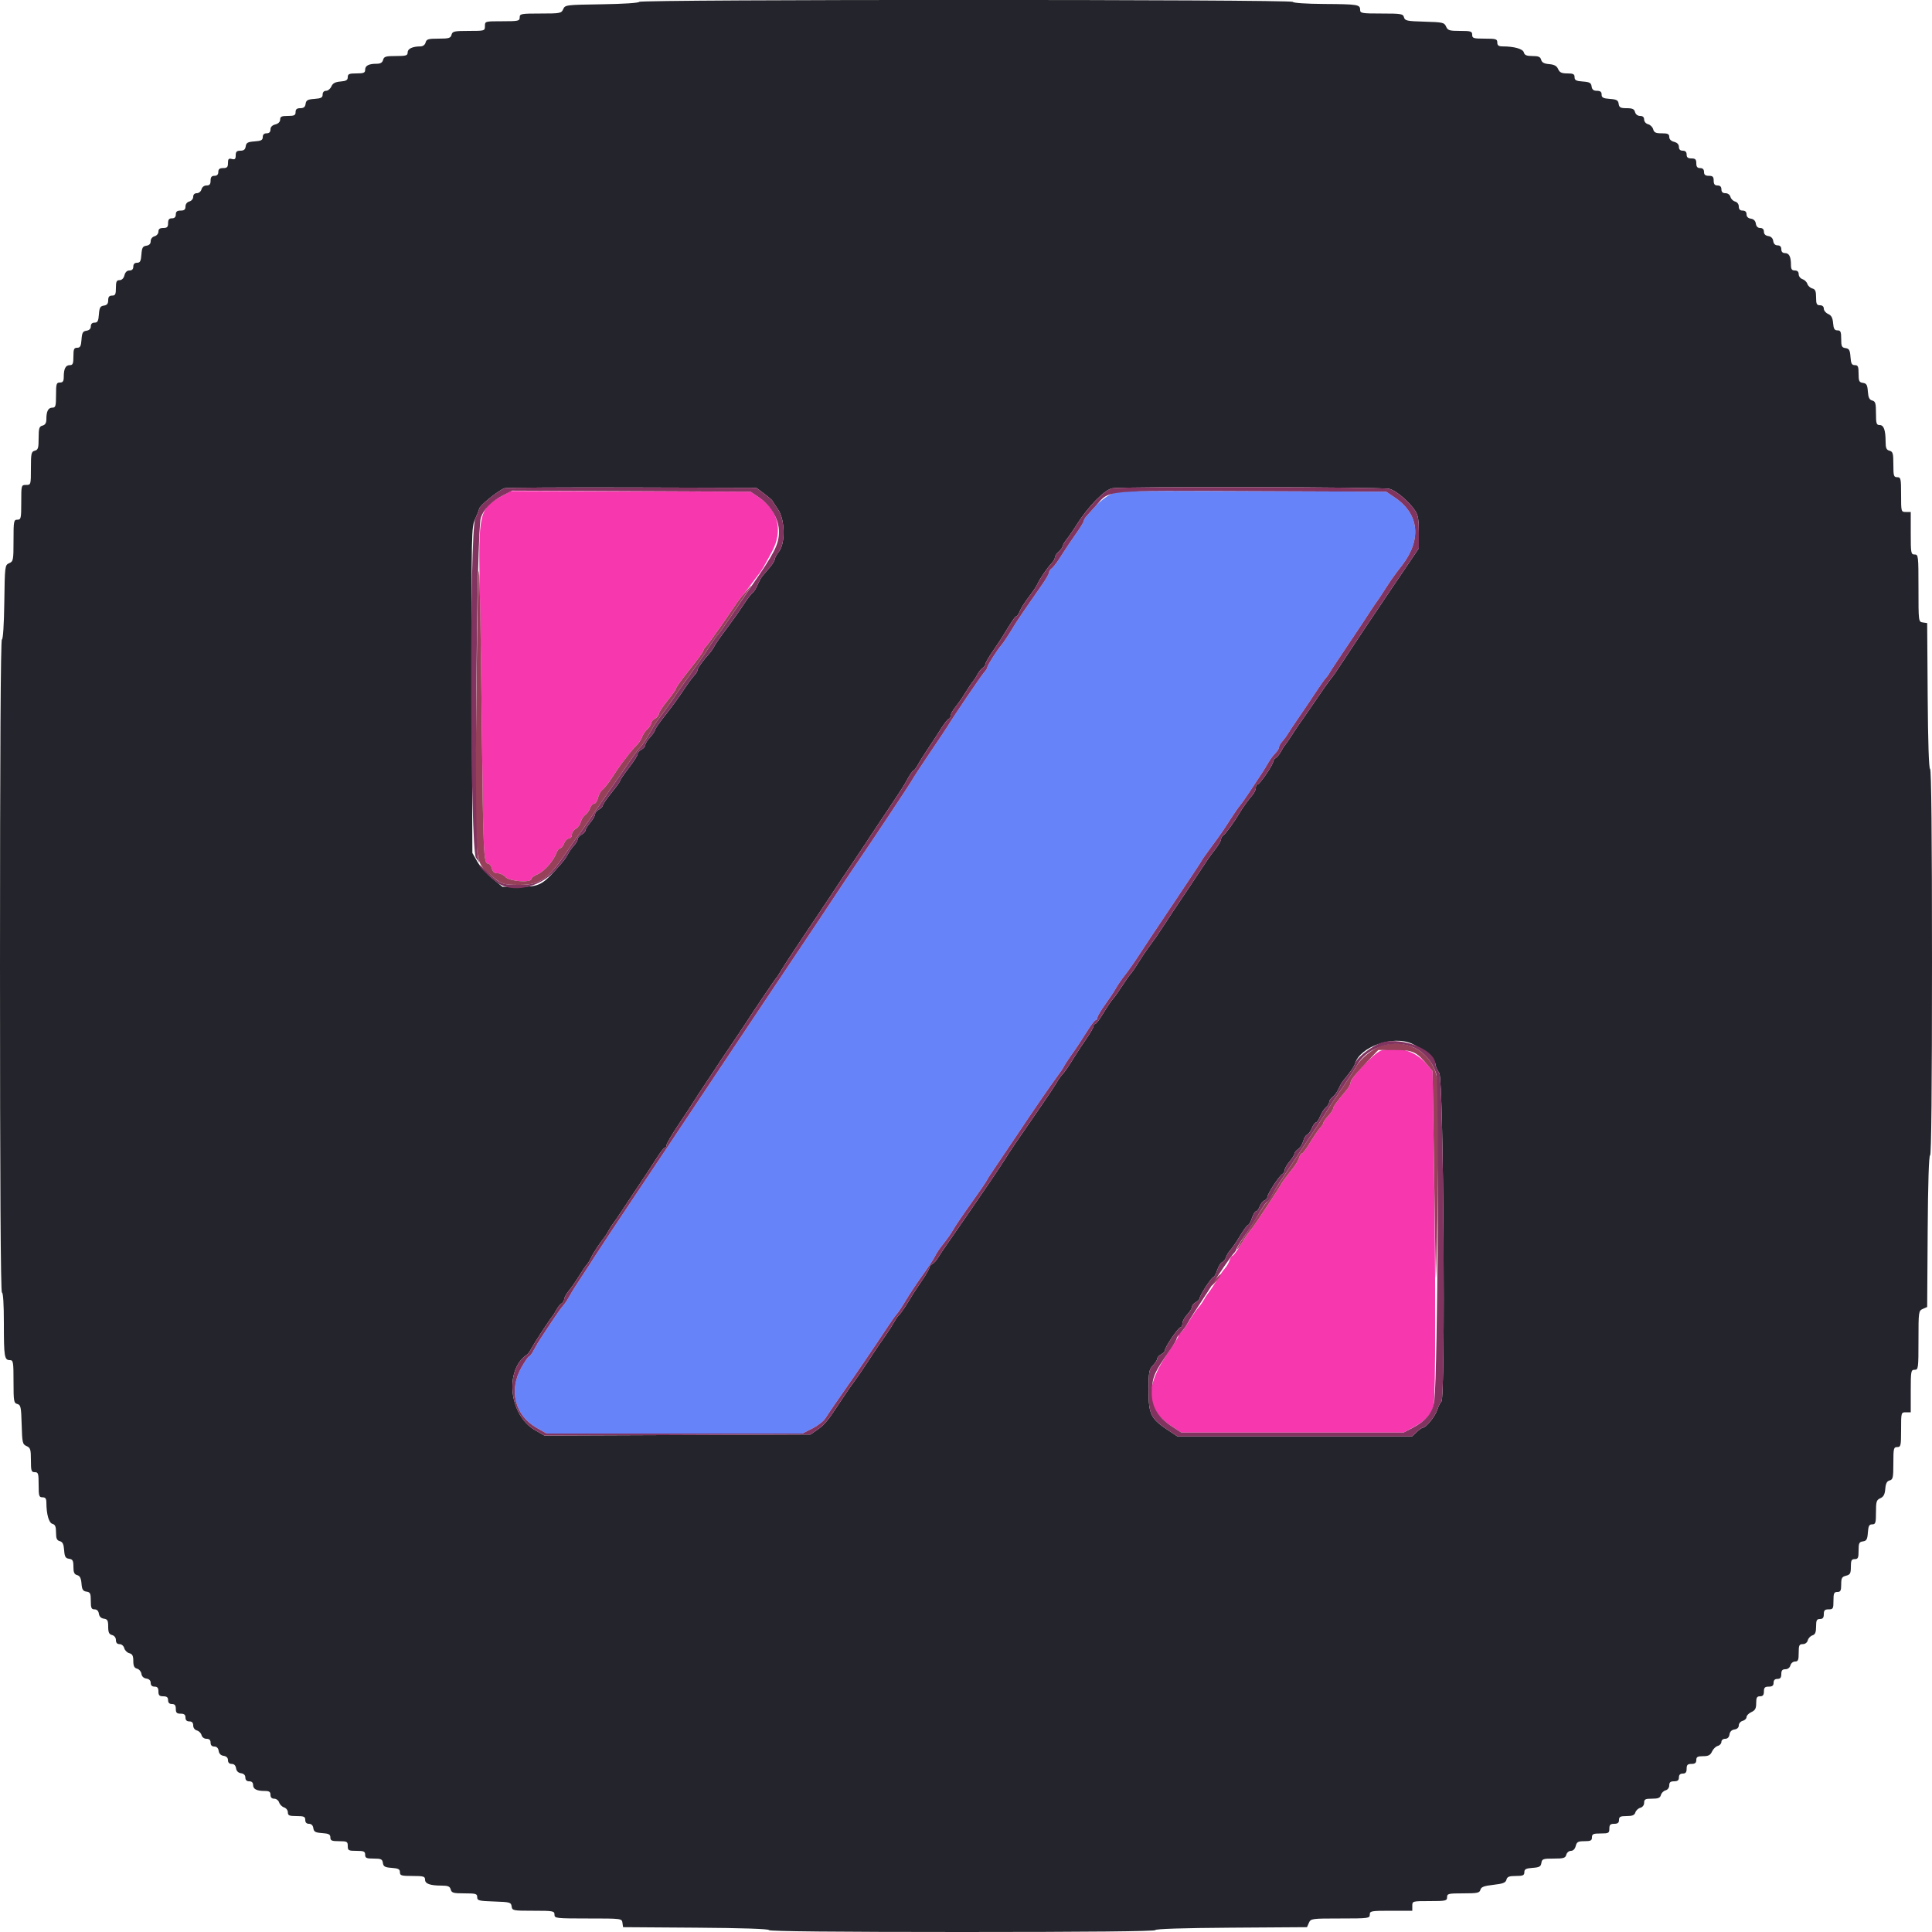 <svg id="svg" version="1.1" xmlns="http://www.w3.org/2000/svg" xmlns:xlink="http://www.w3.org/1999/xlink" width="400" height="400" viewBox="0, 0, 400,400"><g id="svgg"><path id="path0" d="M229.800 102.419 C 228.920 102.876,227.606 103.914,226.880 104.725 C 226.153 105.536,225.298 106.485,224.980 106.834 C 224.661 107.182,224.397 107.632,224.394 107.834 C 224.391 108.035,223.755 109.100,222.983 110.200 C 221.583 112.193,221.200 112.764,219.237 115.800 C 218.668 116.680,217.977 117.544,217.701 117.720 C 217.426 117.896,217.197 118.256,217.194 118.520 C 217.191 118.784,216.557 119.900,215.785 121.000 C 213.507 124.249,210.629 128.456,210.210 129.152 C 208.874 131.369,207.756 133.079,207.301 133.600 C 206.428 134.600,204.415 137.775,204.407 138.166 C 204.403 138.368,204.124 138.818,203.786 139.166 C 203.258 139.712,197.352 148.422,196.200 150.354 C 195.980 150.723,194.360 153.150,192.600 155.747 C 190.840 158.344,189.158 160.918,188.862 161.467 C 188.426 162.277,180.101 174.801,176.910 179.448 C 176.177 180.514,174.110 183.621,169.089 191.200 C 167.996 192.850,166.188 195.550,165.071 197.200 C 163.954 198.850,161.970 201.820,160.661 203.800 C 159.352 205.780,157.909 207.940,157.454 208.600 C 156.998 209.260,152.617 215.830,147.717 223.200 C 142.818 230.570,138.440 237.140,137.990 237.800 C 137.540 238.460,135.736 241.160,133.982 243.800 C 132.228 246.440,130.546 248.960,130.243 249.400 C 129.330 250.725,123.430 259.652,123.005 260.350 C 122.658 260.920,121.817 262.216,119.112 266.349 C 118.734 266.927,118.125 267.940,117.760 268.600 C 117.395 269.260,116.841 270.070,116.529 270.400 C 116.217 270.730,115.205 272.151,114.281 273.558 C 113.356 274.965,112.287 276.585,111.905 277.158 C 111.522 277.731,110.904 278.785,110.531 279.500 C 110.157 280.215,109.722 280.800,109.564 280.800 C 109.406 280.800,108.687 281.835,107.968 283.100 C 105.283 287.818,106.593 293.059,111.094 295.612 L 113.188 296.800 139.654 296.800 L 166.120 296.800 168.176 295.759 C 169.307 295.186,170.521 294.241,170.874 293.659 C 171.226 293.076,172.716 290.890,174.184 288.800 C 176.983 284.816,181.171 278.663,183.682 274.851 C 184.496 273.613,185.411 272.330,185.715 272.000 C 186.018 271.670,186.847 270.410,187.557 269.200 C 188.267 267.990,189.823 265.650,191.015 264.000 C 192.207 262.350,193.369 260.578,193.596 260.062 C 193.823 259.545,194.615 258.375,195.355 257.462 C 196.095 256.548,196.993 255.260,197.350 254.600 C 197.708 253.940,199.353 251.510,201.007 249.200 C 202.661 246.890,204.146 244.724,204.307 244.386 C 204.468 244.048,205.277 242.788,206.105 241.586 C 206.933 240.384,208.811 237.600,210.278 235.400 C 214.109 229.655,217.411 224.845,218.790 223.000 C 219.448 222.120,220.115 221.130,220.273 220.800 C 220.430 220.470,221.069 219.480,221.693 218.600 C 223.094 216.622,223.541 215.948,225.211 213.300 C 225.939 212.145,226.684 211.200,226.867 211.200 C 227.050 211.200,227.200 210.975,227.201 210.700 C 227.201 210.425,227.916 209.210,228.789 208.000 C 229.663 206.790,230.677 205.260,231.043 204.600 C 231.410 203.940,232.270 202.690,232.955 201.822 C 233.640 200.954,234.920 199.126,235.800 197.761 C 236.680 196.396,239.920 191.530,243.000 186.948 C 246.080 182.366,248.667 178.457,248.749 178.261 C 248.831 178.065,249.731 176.778,250.749 175.400 C 252.824 172.591,253.076 172.226,254.903 169.382 C 255.616 168.272,256.432 167.102,256.715 166.782 C 256.998 166.462,257.988 165.049,258.915 163.642 C 259.842 162.235,260.910 160.615,261.288 160.042 C 261.666 159.469,262.261 158.495,262.609 157.879 C 262.957 157.262,263.593 156.407,264.021 155.979 C 264.450 155.550,264.800 154.989,264.800 154.731 C 264.800 154.474,265.099 153.933,265.464 153.529 C 265.830 153.125,266.325 152.458,266.564 152.046 C 266.804 151.634,267.900 149.991,269.000 148.394 C 270.100 146.797,271.660 144.480,272.467 143.245 C 273.274 142.010,274.174 140.741,274.467 140.424 C 274.760 140.107,275.090 139.657,275.200 139.424 C 275.310 139.191,276.840 136.864,278.600 134.254 C 280.360 131.644,281.983 129.214,282.206 128.854 C 282.853 127.812,284.970 124.638,285.311 124.200 C 285.481 123.980,286.192 122.900,286.889 121.800 C 287.587 120.700,288.575 119.260,289.085 118.600 C 289.595 117.940,290.149 117.220,290.317 117.000 C 294.388 111.666,293.813 106.400,288.791 103.009 L 287.000 101.800 259.200 101.694 C 231.730 101.590,231.381 101.598,229.800 102.419 " stroke="none" fill="#6683fa" fill-rule="evenodd"></path><path id="path1" d="M104.003 102.643 C 99.177 105.310,99.017 106.002,99.348 122.800 C 99.485 129.730,99.693 144.220,99.810 155.000 C 100.044 176.490,100.161 178.800,101.021 178.800 C 101.331 178.800,101.698 179.250,101.836 179.800 C 102.016 180.519,102.356 180.800,103.047 180.800 C 103.576 180.800,104.316 181.160,104.693 181.600 C 105.449 182.483,110.000 182.808,110.000 181.980 C 110.000 181.748,110.585 181.310,111.300 181.005 C 112.679 180.416,114.551 178.307,115.193 176.617 C 115.406 176.058,115.769 175.600,116.000 175.600 C 116.231 175.600,116.591 175.150,116.800 174.600 C 117.009 174.050,117.455 173.600,117.790 173.600 C 118.130 173.600,118.400 173.252,118.400 172.814 C 118.400 172.382,118.758 171.837,119.195 171.603 C 119.633 171.368,120.103 170.728,120.241 170.179 C 120.379 169.630,120.805 168.961,121.188 168.691 C 121.572 168.421,122.013 167.795,122.170 167.300 C 122.326 166.805,122.697 166.400,122.995 166.400 C 123.293 166.400,123.655 165.860,123.800 165.200 C 123.945 164.541,124.370 163.776,124.744 163.500 C 125.118 163.225,126.003 162.100,126.710 161.000 C 127.416 159.900,128.311 158.599,128.697 158.109 C 129.084 157.620,129.760 156.739,130.200 156.153 C 130.640 155.567,131.380 154.708,131.844 154.244 C 132.309 153.780,132.808 153.019,132.955 152.553 C 133.101 152.087,133.576 151.384,134.010 150.991 C 134.445 150.598,134.800 150.040,134.800 149.752 C 134.800 149.464,135.160 149.035,135.600 148.800 C 136.040 148.565,136.400 148.125,136.400 147.823 C 136.400 147.521,137.210 146.279,138.200 145.064 C 139.190 143.848,140.000 142.684,140.000 142.477 C 140.000 142.270,141.260 140.525,142.800 138.600 C 144.340 136.675,145.600 134.955,145.600 134.779 C 145.600 134.602,145.827 134.219,146.105 133.929 C 146.383 133.638,146.968 132.880,147.405 132.244 C 147.842 131.608,148.560 130.594,149.000 129.990 C 149.440 129.387,150.510 127.837,151.377 126.547 C 152.244 125.256,153.193 123.930,153.486 123.600 C 153.779 123.270,154.548 122.280,155.195 121.400 C 155.843 120.520,156.657 119.440,157.005 119.000 C 157.731 118.080,158.107 117.440,159.900 114.068 C 162.136 109.863,161.106 105.653,157.198 103.014 L 155.400 101.800 130.600 101.725 L 105.800 101.650 104.003 102.643 M286.046 217.466 C 284.741 217.745,279.600 223.139,279.600 224.229 C 279.600 224.506,279.246 225.152,278.814 225.666 C 276.742 228.129,276.000 229.150,276.000 229.537 C 276.000 229.769,275.550 230.444,275.000 231.038 C 274.450 231.631,274.000 232.271,274.000 232.458 C 274.000 232.646,273.685 233.137,273.300 233.549 C 272.915 233.962,271.992 235.312,271.249 236.549 C 270.506 237.787,269.753 238.800,269.576 238.800 C 269.399 238.800,269.127 239.205,268.972 239.700 C 268.817 240.195,268.267 241.140,267.749 241.800 C 265.775 244.315,265.550 244.623,265.082 245.458 C 264.817 245.930,263.898 247.370,263.039 248.658 C 262.181 249.946,261.011 251.714,260.439 252.587 C 259.868 253.459,259.130 254.471,258.800 254.836 C 258.470 255.200,257.592 256.512,256.849 257.749 C 256.106 258.987,255.353 260.000,255.176 260.000 C 254.999 260.000,254.730 260.405,254.580 260.900 C 254.429 261.395,254.028 262.116,253.688 262.503 C 253.349 262.889,252.875 263.534,252.636 263.935 C 251.766 265.392,250.439 267.410,250.078 267.825 C 249.875 268.059,249.490 268.658,249.224 269.155 C 248.957 269.653,248.438 270.384,248.070 270.780 C 247.701 271.175,246.792 272.512,246.049 273.749 C 245.306 274.987,244.541 276.000,244.349 276.000 C 244.157 276.000,244.000 276.225,243.999 276.500 C 243.999 276.775,243.289 277.990,242.422 279.200 C 236.884 286.928,236.978 291.680,242.741 295.400 L 244.600 296.600 267.600 296.600 L 290.600 296.600 292.600 295.519 C 295.154 294.139,296.395 292.785,296.833 290.900 C 297.231 289.184,297.245 264.267,296.861 238.984 L 296.600 221.768 295.611 220.573 C 293.185 217.644,290.022 216.617,286.046 217.466 " stroke="none" fill="#f737ae" fill-rule="evenodd"></path><path id="path2" d="M132.333 0.387 C 132.256 0.612,129.025 0.821,124.600 0.887 C 117.153 0.998,116.992 1.018,116.605 1.900 C 116.231 2.753,115.986 2.800,111.905 2.800 C 107.867 2.800,107.600 2.850,107.600 3.600 C 107.600 4.341,107.333 4.400,104.000 4.400 C 100.427 4.400,100.400 4.407,100.400 5.400 C 100.400 6.387,100.357 6.400,97.047 6.400 C 94.030 6.400,93.672 6.480,93.484 7.200 C 93.303 7.891,92.938 8.000,90.800 8.000 C 88.662 8.000,88.297 8.109,88.116 8.800 C 87.990 9.282,87.567 9.602,87.053 9.605 C 85.406 9.616,84.400 10.087,84.400 10.847 C 84.400 11.502,84.083 11.600,81.963 11.600 C 79.862 11.600,79.496 11.710,79.316 12.400 C 79.169 12.960,78.770 13.200,77.986 13.200 C 76.344 13.200,75.600 13.588,75.600 14.443 C 75.600 15.074,75.299 15.200,73.800 15.200 C 72.285 15.200,72.000 15.323,72.000 15.976 C 72.000 16.584,71.675 16.779,70.500 16.876 C 69.397 16.967,68.895 17.238,68.605 17.900 C 68.388 18.395,67.893 18.800,67.505 18.800 C 67.074 18.800,66.800 19.102,66.800 19.577 C 66.800 20.205,66.474 20.378,65.100 20.477 C 63.687 20.579,63.378 20.752,63.272 21.500 C 63.180 22.151,62.876 22.400,62.172 22.400 C 61.467 22.400,61.200 22.619,61.200 23.200 C 61.200 23.867,60.933 24.000,59.600 24.000 C 58.297 24.000,58.000 24.141,58.000 24.757 C 58.000 25.230,57.626 25.607,57.000 25.764 C 56.354 25.926,56.000 26.296,56.000 26.808 C 56.000 27.333,55.731 27.600,55.200 27.600 C 54.675 27.600,54.400 27.867,54.400 28.377 C 54.400 29.005,54.074 29.178,52.700 29.277 C 51.287 29.379,50.978 29.552,50.872 30.300 C 50.780 30.951,50.476 31.200,49.772 31.200 C 49.012 31.200,48.800 31.410,48.800 32.163 C 48.800 32.928,48.636 33.082,48.000 32.916 C 47.351 32.746,47.200 32.904,47.200 33.753 C 47.200 34.603,47.012 34.800,46.200 34.800 C 45.467 34.800,45.200 35.013,45.200 35.600 C 45.200 36.133,44.933 36.400,44.400 36.400 C 43.813 36.400,43.600 36.667,43.600 37.400 C 43.600 38.148,43.389 38.400,42.763 38.400 C 42.262 38.400,41.841 38.721,41.716 39.200 C 41.600 39.643,41.170 40.000,40.753 40.000 C 40.282 40.000,40.000 40.282,40.000 40.753 C 40.000 41.170,39.643 41.600,39.200 41.716 C 38.721 41.841,38.400 42.262,38.400 42.763 C 38.400 43.389,38.148 43.600,37.400 43.600 C 36.667 43.600,36.400 43.813,36.400 44.400 C 36.400 44.933,36.133 45.200,35.600 45.200 C 35.013 45.200,34.800 45.467,34.800 46.200 C 34.800 47.000,34.600 47.200,33.800 47.200 C 33.087 47.200,32.800 47.416,32.800 47.953 C 32.800 48.370,32.443 48.800,32.000 48.916 C 31.532 49.038,31.200 49.462,31.200 49.935 C 31.200 50.470,30.895 50.788,30.300 50.872 C 29.552 50.978,29.379 51.287,29.277 52.700 C 29.178 54.074,29.005 54.400,28.377 54.400 C 27.867 54.400,27.600 54.675,27.600 55.200 C 27.600 55.731,27.333 56.000,26.808 56.000 C 26.296 56.000,25.926 56.354,25.764 57.000 C 25.607 57.626,25.230 58.000,24.757 58.000 C 24.141 58.000,24.000 58.297,24.000 59.600 C 24.000 60.933,23.867 61.200,23.200 61.200 C 22.619 61.200,22.400 61.467,22.400 62.172 C 22.400 62.876,22.151 63.180,21.500 63.272 C 20.752 63.378,20.579 63.687,20.477 65.100 C 20.378 66.474,20.205 66.800,19.577 66.800 C 19.076 66.800,18.800 67.074,18.800 67.572 C 18.800 68.068,18.478 68.390,17.900 68.472 C 17.152 68.578,16.979 68.887,16.877 70.300 C 16.778 71.674,16.605 72.000,15.977 72.000 C 15.323 72.000,15.200 72.284,15.200 73.800 C 15.200 75.299,15.074 75.600,14.443 75.600 C 13.581 75.600,13.200 76.345,13.200 78.033 C 13.200 78.933,13.017 79.200,12.400 79.200 C 11.682 79.200,11.600 79.467,11.600 81.800 C 11.600 84.084,11.508 84.400,10.843 84.400 C 9.988 84.400,9.600 85.144,9.600 86.786 C 9.600 87.570,9.360 87.969,8.800 88.116 C 8.113 88.296,8.000 88.662,8.000 90.716 C 8.000 92.770,7.887 93.136,7.200 93.316 C 6.478 93.505,6.400 93.862,6.400 96.963 C 6.400 100.362,6.389 100.400,5.400 100.400 C 4.407 100.400,4.400 100.427,4.400 104.000 C 4.400 107.333,4.341 107.600,3.600 107.600 C 2.850 107.600,2.800 107.867,2.800 111.905 C 2.800 115.986,2.753 116.231,1.900 116.605 C 1.017 116.992,0.998 117.147,0.891 124.700 C 0.825 129.379,0.629 132.400,0.391 132.400 C 0.138 132.400,0.000 156.195,0.000 200.000 C 0.000 244.800,0.135 267.600,0.400 267.600 C 0.650 267.600,0.800 269.989,0.800 273.967 C 0.800 280.910,0.912 281.600,2.043 281.600 C 2.740 281.600,2.800 281.950,2.800 286.037 C 2.800 290.113,2.864 290.492,3.586 290.681 C 4.293 290.865,4.384 291.297,4.486 294.943 C 4.592 298.713,4.664 299.028,5.500 299.395 C 6.295 299.744,6.400 300.081,6.400 302.295 C 6.400 304.533,6.485 304.800,7.200 304.800 C 7.918 304.800,8.000 305.067,8.000 307.400 C 8.000 309.733,8.082 310.000,8.800 310.000 C 9.405 310.000,9.601 310.268,9.604 311.100 C 9.614 313.531,10.121 315.307,10.861 315.500 C 11.423 315.647,11.600 316.073,11.600 317.284 C 11.600 318.524,11.772 318.920,12.379 319.079 C 12.965 319.232,13.188 319.693,13.279 320.941 C 13.379 322.312,13.556 322.622,14.300 322.728 C 15.054 322.835,15.200 323.104,15.200 324.381 C 15.200 325.553,15.379 325.954,15.973 326.109 C 16.537 326.256,16.781 326.729,16.873 327.856 C 16.976 329.106,17.172 329.424,17.900 329.528 C 18.679 329.638,18.800 329.895,18.800 331.428 C 18.800 332.912,18.925 333.200,19.572 333.200 C 20.068 333.200,20.390 333.522,20.472 334.100 C 20.554 334.678,20.922 335.046,21.500 335.128 C 22.254 335.235,22.400 335.504,22.400 336.781 C 22.400 337.970,22.576 338.353,23.200 338.516 C 23.679 338.641,24.000 339.062,24.000 339.563 C 24.000 340.116,24.255 340.400,24.753 340.400 C 25.179 340.400,25.601 340.761,25.724 341.230 C 25.843 341.686,26.314 342.157,26.770 342.276 C 27.409 342.443,27.600 342.813,27.600 343.884 C 27.600 344.925,27.796 345.326,28.378 345.478 C 28.805 345.590,29.210 346.068,29.278 346.541 C 29.354 347.079,29.737 347.448,30.300 347.528 C 30.878 347.610,31.200 347.932,31.200 348.428 C 31.200 348.933,31.476 349.200,32.000 349.200 C 32.587 349.200,32.800 349.467,32.800 350.200 C 32.800 351.000,33.000 351.200,33.800 351.200 C 34.533 351.200,34.800 351.413,34.800 352.000 C 34.800 352.533,35.067 352.800,35.600 352.800 C 36.187 352.800,36.400 353.067,36.400 353.800 C 36.400 354.600,36.600 354.800,37.400 354.800 C 38.133 354.800,38.400 355.013,38.400 355.600 C 38.400 356.133,38.667 356.400,39.200 356.400 C 39.745 356.400,40.000 356.667,40.000 357.237 C 40.000 357.725,40.319 358.158,40.763 358.274 C 41.183 358.384,41.616 358.817,41.726 359.237 C 41.842 359.681,42.275 360.000,42.763 360.000 C 43.333 360.000,43.600 360.255,43.600 360.800 C 43.600 361.324,43.867 361.600,44.372 361.600 C 44.868 361.600,45.190 361.922,45.272 362.500 C 45.354 363.078,45.722 363.446,46.300 363.528 C 46.878 363.610,47.200 363.932,47.200 364.428 C 47.200 364.924,47.476 365.200,47.972 365.200 C 48.468 365.200,48.790 365.522,48.872 366.100 C 48.954 366.678,49.322 367.046,49.900 367.128 C 50.478 367.210,50.800 367.532,50.800 368.028 C 50.800 368.533,51.076 368.800,51.600 368.800 C 52.118 368.800,52.400 369.067,52.400 369.557 C 52.400 370.419,53.145 370.800,54.833 370.800 C 55.733 370.800,56.000 370.983,56.000 371.600 C 56.000 372.124,56.267 372.400,56.773 372.400 C 57.198 372.400,57.657 372.751,57.794 373.180 C 57.930 373.608,58.392 374.070,58.820 374.206 C 59.249 374.343,59.600 374.802,59.600 375.227 C 59.600 375.876,59.888 376.000,61.400 376.000 C 62.933 376.000,63.200 376.119,63.200 376.800 C 63.200 377.324,63.467 377.600,63.972 377.600 C 64.468 377.600,64.790 377.922,64.872 378.500 C 64.978 379.248,65.287 379.421,66.700 379.523 C 68.074 379.622,68.400 379.795,68.400 380.423 C 68.400 381.077,68.684 381.200,70.200 381.200 C 71.853 381.200,72.000 381.281,72.000 382.200 C 72.000 383.119,72.147 383.200,73.800 383.200 C 75.333 383.200,75.600 383.319,75.600 384.000 C 75.600 384.680,75.867 384.800,77.372 384.800 C 78.905 384.800,79.162 384.921,79.272 385.700 C 79.378 386.448,79.687 386.621,81.100 386.723 C 82.474 386.822,82.800 386.995,82.800 387.623 C 82.800 388.313,83.092 388.400,85.400 388.400 C 87.680 388.400,88.000 388.493,88.000 389.153 C 88.000 390.017,89.029 390.387,91.453 390.395 C 92.768 390.399,93.150 390.564,93.316 391.200 C 93.498 391.898,93.862 392.000,96.163 392.000 C 98.516 392.000,98.800 392.085,98.800 392.784 C 98.800 393.495,99.129 393.580,102.300 393.684 C 105.584 393.793,105.808 393.855,105.928 394.700 C 106.051 395.571,106.198 395.600,110.428 395.600 C 114.533 395.600,114.800 395.649,114.800 396.400 C 114.800 397.169,115.067 397.200,121.772 397.200 C 128.698 397.200,128.745 397.206,128.872 398.100 L 129.000 399.000 144.100 399.105 C 153.707 399.171,159.200 399.353,159.200 399.605 C 159.200 399.862,173.125 400.000,199.200 400.000 C 225.287 400.000,239.200 399.862,239.200 399.605 C 239.200 399.353,244.893 399.171,254.900 399.105 L 270.600 399.000 270.995 398.100 C 271.380 397.223,271.547 397.200,277.495 397.200 C 283.333 397.200,283.600 397.165,283.600 396.400 C 283.600 395.648,283.867 395.600,288.000 395.600 L 292.400 395.600 292.400 394.600 C 292.400 393.607,292.427 393.600,296.000 393.600 C 299.333 393.600,299.600 393.541,299.600 392.800 C 299.600 392.064,299.867 392.000,302.953 392.000 C 305.884 392.000,306.331 391.906,306.501 391.258 C 306.653 390.677,307.238 390.454,309.191 390.233 C 311.188 390.007,311.728 389.795,311.891 389.175 C 312.052 388.557,312.448 388.400,313.847 388.400 C 315.316 388.400,315.600 388.274,315.600 387.623 C 315.600 386.995,315.926 386.822,317.300 386.723 C 318.713 386.621,319.022 386.448,319.128 385.700 C 319.244 384.880,319.471 384.800,321.665 384.800 C 323.738 384.800,324.104 384.688,324.284 384.000 C 324.399 383.560,324.829 383.200,325.239 383.200 C 325.701 383.200,326.080 382.819,326.236 382.200 C 326.450 381.348,326.717 381.200,328.043 381.200 C 329.333 381.200,329.600 381.063,329.600 380.400 C 329.600 379.719,329.867 379.600,331.400 379.600 C 333.053 379.600,333.200 379.519,333.200 378.600 C 333.200 377.800,333.400 377.600,334.200 377.600 C 334.933 377.600,335.200 377.387,335.200 376.800 C 335.200 376.136,335.467 376.000,336.773 376.000 C 337.965 376.000,338.404 375.817,338.586 375.243 C 338.718 374.827,339.181 374.394,339.613 374.281 C 340.080 374.159,340.400 373.734,340.400 373.237 C 340.400 372.524,340.642 372.400,342.037 372.400 C 343.312 372.400,343.719 372.231,343.874 371.637 C 343.984 371.217,344.417 370.784,344.837 370.674 C 345.281 370.558,345.600 370.125,345.600 369.637 C 345.600 369.011,345.852 368.800,346.600 368.800 C 347.333 368.800,347.600 368.587,347.600 368.000 C 347.600 367.467,347.867 367.200,348.400 367.200 C 348.987 367.200,349.200 366.933,349.200 366.200 C 349.200 365.400,349.400 365.200,350.200 365.200 C 350.933 365.200,351.200 364.987,351.200 364.400 C 351.200 363.751,351.467 363.600,352.609 363.600 C 353.710 363.600,354.113 363.389,354.457 362.634 C 354.699 362.103,355.236 361.579,355.649 361.471 C 356.062 361.363,356.400 360.988,356.400 360.637 C 356.400 360.274,356.732 360.000,357.172 360.000 C 357.668 360.000,357.990 359.678,358.072 359.100 C 358.154 358.522,358.522 358.154,359.100 358.072 C 359.656 357.993,360.000 357.667,360.000 357.219 C 360.000 356.820,360.360 356.399,360.800 356.284 C 361.240 356.169,361.600 355.817,361.600 355.502 C 361.600 355.186,362.050 354.723,362.600 354.473 C 363.391 354.112,363.600 353.723,363.600 352.609 C 363.600 351.467,363.751 351.200,364.400 351.200 C 364.987 351.200,365.200 350.933,365.200 350.200 C 365.200 349.400,365.400 349.200,366.200 349.200 C 366.933 349.200,367.200 348.987,367.200 348.400 C 367.200 347.867,367.467 347.600,368.000 347.600 C 368.587 347.600,368.800 347.333,368.800 346.600 C 368.800 345.852,369.011 345.600,369.637 345.600 C 370.138 345.600,370.559 345.279,370.684 344.800 C 370.800 344.357,371.230 344.000,371.647 344.000 C 372.273 344.000,372.400 343.696,372.400 342.200 C 372.400 340.640,372.512 340.400,373.237 340.400 C 373.734 340.400,374.159 340.080,374.281 339.613 C 374.394 339.181,374.827 338.718,375.243 338.586 C 375.817 338.404,376.000 337.965,376.000 336.773 C 376.000 335.467,376.136 335.200,376.800 335.200 C 377.387 335.200,377.600 334.933,377.600 334.200 C 377.600 333.400,377.800 333.200,378.600 333.200 C 379.519 333.200,379.600 333.053,379.600 331.400 C 379.600 329.867,379.719 329.600,380.400 329.600 C 381.063 329.600,381.200 329.333,381.200 328.043 C 381.200 326.717,381.348 326.450,382.200 326.236 C 383.057 326.021,383.200 325.757,383.200 324.392 C 383.200 323.067,383.334 322.800,384.000 322.800 C 384.680 322.800,384.800 322.533,384.800 321.028 C 384.800 319.495,384.921 319.238,385.700 319.128 C 386.448 319.022,386.621 318.713,386.723 317.300 C 386.822 315.926,386.995 315.600,387.623 315.600 C 388.310 315.600,388.400 315.309,388.400 313.095 C 388.400 310.881,388.505 310.544,389.300 310.195 C 389.969 309.901,390.233 309.403,390.327 308.256 C 390.419 307.129,390.663 306.656,391.227 306.509 C 391.914 306.329,392.000 305.932,392.000 302.953 C 392.000 299.867,392.064 299.600,392.800 299.600 C 393.541 299.600,393.600 299.333,393.600 296.000 C 393.600 292.427,393.607 292.400,394.600 292.400 L 395.600 292.400 395.600 288.000 C 395.600 283.867,395.648 283.600,396.400 283.600 C 397.165 283.600,397.200 283.333,397.200 277.495 C 397.200 271.547,397.223 271.380,398.100 270.995 L 399.000 270.600 399.105 254.900 C 399.171 244.893,399.353 239.200,399.605 239.200 C 399.862 239.200,400.000 225.287,400.000 199.200 C 400.000 173.125,399.862 159.200,399.605 159.200 C 399.353 159.200,399.171 153.707,399.105 144.100 L 399.000 129.000 398.100 128.872 C 397.206 128.745,397.200 128.698,397.200 121.772 C 397.200 115.067,397.169 114.800,396.400 114.800 C 395.648 114.800,395.600 114.533,395.600 110.400 L 395.600 106.000 394.600 106.000 C 393.607 106.000,393.600 105.973,393.600 102.400 C 393.600 99.067,393.541 98.800,392.800 98.800 C 392.081 98.800,392.000 98.533,392.000 96.163 C 392.000 93.862,391.898 93.498,391.200 93.316 C 390.564 93.150,390.399 92.768,390.395 91.453 C 390.387 89.029,390.017 88.000,389.153 88.000 C 388.498 88.000,388.400 87.683,388.400 85.563 C 388.400 83.483,388.285 83.095,387.621 82.921 C 387.035 82.768,386.812 82.307,386.721 81.059 C 386.621 79.688,386.444 79.378,385.700 79.272 C 384.921 79.162,384.800 78.905,384.800 77.372 C 384.800 75.884,384.675 75.600,384.023 75.600 C 383.395 75.600,383.222 75.274,383.123 73.900 C 383.021 72.487,382.848 72.178,382.100 72.072 C 381.321 71.962,381.200 71.705,381.200 70.172 C 381.200 68.685,381.075 68.400,380.424 68.400 C 379.816 68.400,379.621 68.075,379.524 66.900 C 379.433 65.797,379.162 65.295,378.500 65.005 C 378.005 64.788,377.600 64.293,377.600 63.905 C 377.600 63.467,377.297 63.200,376.800 63.200 C 376.130 63.200,376.000 62.933,376.000 61.563 C 376.000 60.271,375.834 59.882,375.213 59.719 C 374.781 59.606,374.321 59.182,374.193 58.777 C 374.064 58.372,373.608 57.930,373.180 57.794 C 372.751 57.657,372.400 57.198,372.400 56.773 C 372.400 56.267,372.124 56.000,371.600 56.000 C 370.983 56.000,370.800 55.733,370.800 54.833 C 370.800 53.145,370.419 52.400,369.557 52.400 C 369.067 52.400,368.800 52.118,368.800 51.600 C 368.800 51.076,368.533 50.800,368.028 50.800 C 367.532 50.800,367.210 50.478,367.128 49.900 C 367.046 49.322,366.678 48.954,366.100 48.872 C 365.522 48.790,365.200 48.468,365.200 47.972 C 365.200 47.476,364.924 47.200,364.428 47.200 C 363.932 47.200,363.610 46.878,363.528 46.300 C 363.446 45.722,363.078 45.354,362.500 45.272 C 361.922 45.190,361.600 44.868,361.600 44.372 C 361.600 43.867,361.324 43.600,360.800 43.600 C 360.255 43.600,360.000 43.333,360.000 42.763 C 360.000 42.275,359.681 41.842,359.237 41.726 C 358.817 41.616,358.384 41.183,358.274 40.763 C 358.158 40.319,357.725 40.000,357.237 40.000 C 356.667 40.000,356.400 39.745,356.400 39.200 C 356.400 38.667,356.133 38.400,355.600 38.400 C 355.013 38.400,354.800 38.133,354.800 37.400 C 354.800 36.600,354.600 36.400,353.800 36.400 C 353.067 36.400,352.800 36.187,352.800 35.600 C 352.800 35.067,352.533 34.800,352.000 34.800 C 351.413 34.800,351.200 34.533,351.200 33.800 C 351.200 33.000,351.000 32.800,350.200 32.800 C 349.467 32.800,349.200 32.587,349.200 32.000 C 349.200 31.467,348.933 31.200,348.400 31.200 C 347.869 31.200,347.600 30.933,347.600 30.408 C 347.600 29.896,347.246 29.526,346.600 29.364 C 345.974 29.207,345.600 28.830,345.600 28.357 C 345.600 27.744,345.304 27.600,344.047 27.600 C 342.811 27.600,342.449 27.430,342.276 26.770 C 342.157 26.314,341.686 25.843,341.230 25.724 C 340.761 25.601,340.400 25.179,340.400 24.753 C 340.400 24.255,340.116 24.000,339.563 24.000 C 339.062 24.000,338.641 23.679,338.516 23.200 C 338.353 22.576,337.970 22.400,336.781 22.400 C 335.504 22.400,335.235 22.254,335.128 21.500 C 335.022 20.752,334.713 20.579,333.300 20.477 C 331.926 20.378,331.600 20.205,331.600 19.577 C 331.600 19.021,331.324 18.800,330.628 18.800 C 329.924 18.800,329.620 18.551,329.528 17.900 C 329.422 17.152,329.113 16.979,327.700 16.877 C 326.326 16.778,326.000 16.605,326.000 15.977 C 326.000 15.345,325.718 15.200,324.495 15.200 C 323.318 15.200,322.904 15.004,322.595 14.300 C 322.308 13.646,321.802 13.367,320.741 13.278 C 319.693 13.191,319.225 12.937,319.078 12.378 C 318.920 11.772,318.524 11.600,317.284 11.600 C 316.073 11.600,315.647 11.423,315.500 10.861 C 315.307 10.121,313.531 9.614,311.100 9.604 C 310.268 9.601,310.000 9.405,310.000 8.800 C 310.000 8.082,309.733 8.000,307.400 8.000 C 305.067 8.000,304.800 7.918,304.800 7.200 C 304.800 6.485,304.533 6.400,302.295 6.400 C 300.081 6.400,299.744 6.295,299.395 5.500 C 299.028 4.664,298.713 4.592,294.943 4.486 C 291.297 4.384,290.865 4.293,290.681 3.586 C 290.492 2.864,290.113 2.800,286.037 2.800 C 281.950 2.800,281.600 2.740,281.600 2.043 C 281.600 0.943,281.154 0.870,274.153 0.822 C 270.431 0.797,267.745 0.618,267.667 0.389 C 267.484 -0.143,132.517 -0.146,132.333 0.387 M158.200 102.200 C 159.080 102.860,159.858 103.529,159.929 103.687 C 160.000 103.845,160.525 104.655,161.095 105.487 C 162.528 107.577,162.629 112.475,161.274 114.197 C 160.793 114.808,160.400 115.527,160.400 115.796 C 160.400 116.064,159.955 116.804,159.410 117.442 C 158.866 118.079,158.183 118.878,157.893 119.217 C 157.603 119.557,157.125 120.416,156.830 121.127 C 156.536 121.837,156.087 122.550,155.833 122.709 C 155.579 122.869,154.676 124.061,153.826 125.357 C 152.976 126.654,151.412 128.863,150.350 130.266 C 149.288 131.670,148.210 133.219,147.954 133.709 C 147.698 134.199,147.245 134.870,146.947 135.200 C 145.564 136.729,144.400 138.355,144.400 138.758 C 144.400 139.001,144.085 139.516,143.700 139.903 C 143.315 140.290,142.296 141.685,141.436 143.003 C 140.577 144.321,138.912 146.605,137.736 148.079 C 136.561 149.552,135.600 150.938,135.600 151.158 C 135.600 151.378,135.150 152.044,134.600 152.638 C 134.050 153.231,133.600 153.954,133.600 154.244 C 133.600 154.534,133.240 154.965,132.800 155.200 C 132.360 155.435,132.000 155.860,132.000 156.144 C 132.000 156.428,131.190 157.703,130.200 158.978 C 129.210 160.253,128.400 161.438,128.400 161.611 C 128.400 161.785,127.590 162.921,126.600 164.136 C 125.610 165.352,124.800 166.532,124.800 166.759 C 124.800 166.986,124.440 167.365,124.000 167.600 C 123.560 167.835,123.200 168.278,123.200 168.583 C 123.200 168.889,122.750 169.673,122.200 170.327 C 121.650 170.981,121.200 171.708,121.200 171.944 C 121.200 172.179,120.840 172.565,120.400 172.800 C 119.960 173.035,119.600 173.458,119.600 173.739 C 119.600 174.019,119.264 174.609,118.854 175.050 C 118.444 175.490,117.880 176.278,117.600 176.800 C 117.033 177.860,116.765 178.205,114.896 180.276 C 112.229 183.231,111.412 183.600,107.537 183.600 L 104.030 183.600 101.946 181.900 C 100.800 180.965,99.399 179.390,98.831 178.400 L 97.800 176.600 97.691 142.897 C 97.584 109.805,97.597 109.163,98.391 107.419 C 98.836 106.443,99.200 105.520,99.200 105.368 C 99.200 104.765,102.985 101.668,104.438 101.081 C 104.747 100.956,116.610 100.887,130.800 100.927 L 156.600 101.000 158.200 102.200 M287.660 101.210 C 289.144 101.622,291.774 103.873,293.054 105.826 C 293.585 106.636,293.760 107.724,293.760 110.205 L 293.760 113.507 291.231 117.254 C 289.840 119.314,288.211 121.720,287.611 122.600 C 285.373 125.884,279.580 134.558,278.110 136.826 C 276.701 139.000,276.255 139.641,275.379 140.756 C 274.928 141.330,273.848 142.856,272.979 144.146 C 272.111 145.436,270.950 147.130,270.400 147.909 C 268.659 150.375,268.222 151.018,267.324 152.426 C 266.842 153.182,266.281 153.991,266.078 154.225 C 265.875 154.459,265.478 155.089,265.196 155.625 C 264.914 156.161,264.439 156.744,264.142 156.920 C 263.844 157.096,263.600 157.437,263.600 157.678 C 263.600 158.326,260.820 162.400,260.379 162.400 C 260.170 162.400,260.000 162.726,260.000 163.125 C 260.000 163.523,259.684 164.198,259.297 164.625 C 258.566 165.430,257.302 167.195,256.585 168.408 C 255.542 170.176,253.756 172.630,253.301 172.920 C 253.026 173.096,252.800 173.476,252.800 173.765 C 252.800 174.054,252.305 174.924,251.700 175.700 C 251.095 176.475,250.380 177.445,250.112 177.855 C 249.055 179.468,243.564 187.686,242.857 188.712 C 242.445 189.310,241.472 190.790,240.695 192.000 C 239.917 193.210,238.768 194.869,238.141 195.688 C 237.513 196.506,236.473 198.036,235.828 199.088 C 235.184 200.139,234.412 201.270,234.113 201.600 C 233.815 201.930,232.992 203.099,232.285 204.198 C 231.578 205.297,230.730 206.489,230.400 206.847 C 230.070 207.206,229.192 208.512,228.449 209.749 C 227.706 210.987,226.941 212.000,226.749 212.000 C 226.557 212.000,226.400 212.206,226.400 212.459 C 226.400 212.711,225.725 213.895,224.900 215.090 C 224.075 216.286,223.040 217.852,222.600 218.571 C 221.300 220.694,220.285 222.173,219.828 222.607 C 219.593 222.830,219.130 223.495,218.800 224.084 C 218.470 224.673,217.041 226.830,215.625 228.878 C 210.304 236.571,208.978 238.523,208.200 239.809 C 207.760 240.537,206.140 242.970,204.600 245.217 C 203.060 247.464,201.530 249.701,201.200 250.188 C 200.870 250.674,200.060 251.850,199.400 252.800 C 198.740 253.750,197.930 254.920,197.600 255.400 C 197.270 255.880,196.460 257.047,195.800 257.993 C 195.140 258.940,194.388 260.079,194.129 260.525 C 193.871 260.971,193.376 261.494,193.029 261.688 C 192.683 261.881,192.400 262.237,192.400 262.478 C 192.400 262.720,191.725 263.902,190.900 265.105 C 190.075 266.308,189.224 267.587,189.010 267.946 C 187.552 270.389,186.580 271.855,186.188 272.200 C 185.938 272.420,185.479 273.070,185.167 273.644 C 184.855 274.219,184.060 275.462,183.400 276.408 C 181.595 278.994,181.148 279.657,179.330 282.442 C 178.411 283.849,177.295 285.468,176.849 286.040 C 176.403 286.612,175.224 288.322,174.229 289.840 C 171.384 294.180,170.774 294.933,169.239 296.000 L 167.800 297.000 140.257 297.108 L 112.714 297.216 110.791 296.106 C 105.351 292.966,104.378 283.587,109.162 280.409 C 109.335 280.294,109.729 279.727,110.038 279.150 C 110.648 278.010,113.746 273.266,114.331 272.575 C 114.530 272.341,114.922 271.711,115.204 271.175 C 115.486 270.639,115.961 270.056,116.258 269.880 C 116.556 269.704,116.800 269.313,116.800 269.011 C 116.800 268.709,117.205 267.951,117.700 267.328 C 118.195 266.704,118.828 265.835,119.106 265.397 C 120.661 262.946,121.195 262.152,121.582 261.711 C 121.818 261.441,122.194 260.811,122.416 260.311 C 122.786 259.479,124.276 257.215,125.139 256.175 C 125.333 255.941,125.720 255.322,126.000 254.800 C 126.280 254.278,126.670 253.659,126.869 253.425 C 127.067 253.191,127.988 251.849,128.915 250.442 C 129.842 249.035,130.870 247.482,131.200 246.991 C 133.792 243.133,134.852 241.525,136.007 239.700 C 136.737 238.545,137.484 237.600,137.667 237.600 C 137.850 237.600,138.000 237.362,138.000 237.070 C 138.000 236.779,139.125 234.865,140.500 232.817 C 141.875 230.769,143.360 228.508,143.800 227.793 C 144.240 227.078,145.136 225.707,145.792 224.746 C 146.447 223.786,147.167 222.704,147.392 222.342 C 147.616 221.980,148.503 220.630,149.361 219.342 C 150.937 216.979,151.128 216.695,153.096 213.800 C 153.694 212.920,154.367 211.905,154.592 211.544 C 155.575 209.964,160.565 202.581,160.771 202.400 C 160.897 202.290,161.270 201.722,161.600 201.137 C 161.930 200.553,163.326 198.393,164.702 196.337 C 166.078 194.282,167.381 192.330,167.597 192.000 C 167.813 191.670,168.757 190.265,169.695 188.878 C 170.633 187.491,171.670 185.939,172.000 185.427 C 172.936 183.978,175.580 180.015,177.163 177.689 C 177.953 176.528,178.870 175.155,179.200 174.638 C 179.755 173.769,180.369 172.844,184.366 166.851 C 186.805 163.195,187.152 162.646,187.978 161.137 C 188.418 160.332,188.935 159.612,189.127 159.537 C 189.319 159.462,189.729 158.923,190.038 158.340 C 190.347 157.757,191.248 156.317,192.039 155.140 C 192.831 153.963,194.076 152.055,194.807 150.900 C 195.537 149.745,196.284 148.800,196.467 148.800 C 196.650 148.800,196.800 148.544,196.800 148.231 C 196.800 147.918,197.205 147.151,197.700 146.528 C 198.195 145.904,198.828 145.035,199.106 144.597 C 200.624 142.206,201.189 141.358,201.522 140.975 C 201.725 140.741,202.122 140.111,202.404 139.575 C 202.686 139.039,203.161 138.456,203.458 138.280 C 203.756 138.104,204.000 137.763,204.000 137.522 C 204.000 137.280,204.675 136.098,205.500 134.895 C 206.325 133.692,207.180 132.413,207.399 132.054 C 209.621 128.415,210.175 127.600,210.428 127.600 C 210.590 127.600,210.918 127.105,211.157 126.500 C 211.397 125.895,212.224 124.590,212.995 123.600 C 213.766 122.610,214.561 121.428,214.761 120.974 C 215.240 119.885,216.915 117.428,217.742 116.600 C 218.104 116.239,218.400 115.714,218.400 115.433 C 218.400 115.153,218.760 114.598,219.200 114.200 C 219.640 113.802,220.000 113.305,220.000 113.096 C 220.000 112.887,220.405 112.206,220.900 111.582 C 221.395 110.959,222.335 109.588,222.990 108.535 C 225.242 104.912,228.775 101.320,230.319 101.085 C 232.810 100.705,286.262 100.822,287.660 101.210 M292.249 216.045 C 294.412 216.983,297.199 219.421,297.203 220.381 C 297.204 220.722,297.563 221.540,298.000 222.200 C 298.877 223.525,299.295 289.647,298.429 290.182 C 298.225 290.308,297.838 291.080,297.568 291.898 C 297.107 293.294,295.231 295.600,294.557 295.600 C 294.389 295.600,293.821 296.005,293.294 296.500 L 292.336 297.400 268.068 297.400 L 243.800 297.400 242.000 296.216 C 238.262 293.758,237.800 292.850,237.800 287.963 C 237.800 284.056,237.882 283.577,238.700 282.706 C 239.195 282.180,239.600 281.541,239.600 281.288 C 239.600 281.035,239.960 280.635,240.400 280.400 C 240.840 280.165,241.200 279.772,241.200 279.527 C 241.200 278.876,243.977 274.800,244.421 274.800 C 244.630 274.800,244.800 274.449,244.800 274.021 C 244.800 273.592,245.250 272.756,245.800 272.162 C 246.350 271.569,246.800 270.846,246.800 270.556 C 246.800 270.266,247.160 269.835,247.600 269.600 C 248.040 269.365,248.400 268.978,248.400 268.742 C 248.400 268.161,250.857 264.400,251.236 264.400 C 251.402 264.400,251.750 263.757,252.009 262.972 C 252.268 262.187,252.726 261.450,253.025 261.335 C 253.325 261.220,253.684 260.765,253.824 260.324 C 253.964 259.882,254.376 259.202,254.739 258.811 C 255.103 258.421,256.008 257.088,256.751 255.851 C 257.494 254.613,258.245 253.600,258.420 253.600 C 258.595 253.600,258.946 252.970,259.200 252.200 C 259.454 251.430,259.833 250.800,260.041 250.800 C 260.249 250.800,260.593 250.345,260.804 249.790 C 261.015 249.234,261.461 248.675,261.794 248.547 C 262.127 248.419,262.400 248.095,262.400 247.826 C 262.400 247.201,264.804 243.502,265.485 243.080 C 265.768 242.904,266.000 242.513,266.000 242.211 C 266.000 241.909,266.450 241.127,267.000 240.473 C 267.550 239.819,268.000 239.096,268.000 238.865 C 268.000 238.634,268.347 238.202,268.772 237.905 C 269.196 237.607,269.669 236.863,269.823 236.250 C 269.977 235.637,270.333 235.047,270.615 234.939 C 270.896 234.831,271.345 234.215,271.612 233.571 C 271.879 232.927,272.253 232.400,272.443 232.400 C 272.634 232.400,273.034 231.815,273.333 231.100 C 273.632 230.385,274.174 229.553,274.538 229.251 C 274.902 228.949,275.200 228.464,275.200 228.174 C 275.200 227.883,275.518 227.410,275.906 227.123 C 276.295 226.835,276.834 226.098,277.104 225.485 C 277.375 224.872,277.775 224.152,277.992 223.885 C 279.723 221.763,280.326 220.888,280.552 220.164 C 281.631 216.712,288.338 214.350,292.249 216.045 " stroke="none" fill="#24242c" fill-rule="evenodd"></path><path id="path3" d="M98.649 143.210 C 98.276 178.842,98.231 178.121,100.954 180.581 C 103.786 183.140,103.939 183.200,107.629 183.200 C 112.053 183.200,113.718 181.902,118.400 174.799 C 118.730 174.298,119.369 173.419,119.821 172.844 C 120.272 172.270,121.304 170.810,122.113 169.600 C 122.923 168.390,124.154 166.590,124.850 165.600 C 126.039 163.907,129.537 158.866,131.373 156.200 C 131.828 155.540,132.355 154.887,132.544 154.749 C 132.882 154.503,134.374 152.160,135.187 150.600 C 135.416 150.160,136.226 148.990,136.987 148.000 C 137.747 147.010,138.872 145.431,139.485 144.492 C 140.098 143.553,141.681 141.303,143.002 139.492 C 144.322 137.681,146.028 135.210,146.792 134.000 C 147.557 132.790,148.381 131.620,148.624 131.400 C 148.868 131.180,150.085 129.470,151.328 127.600 C 152.572 125.730,154.139 123.390,154.811 122.400 C 155.744 121.024,155.791 120.883,155.010 121.800 C 154.448 122.460,153.755 123.270,153.471 123.600 C 153.186 123.930,152.244 125.256,151.377 126.547 C 150.510 127.837,149.440 129.387,149.000 129.990 C 148.560 130.594,147.842 131.608,147.405 132.244 C 146.968 132.880,146.383 133.638,146.105 133.929 C 145.827 134.219,145.600 134.602,145.600 134.779 C 145.600 134.955,144.340 136.675,142.800 138.600 C 141.260 140.525,140.000 142.270,140.000 142.477 C 140.000 142.684,139.190 143.848,138.200 145.064 C 137.210 146.279,136.400 147.521,136.400 147.823 C 136.400 148.125,136.040 148.565,135.600 148.800 C 135.160 149.035,134.800 149.464,134.800 149.752 C 134.800 150.040,134.445 150.598,134.010 150.991 C 133.576 151.384,133.101 152.087,132.955 152.553 C 132.808 153.019,132.309 153.782,131.844 154.249 C 131.380 154.716,130.640 155.567,130.200 156.140 C 129.760 156.713,129.085 157.590,128.700 158.091 C 128.315 158.591,127.420 159.900,126.712 161.000 C 126.004 162.100,125.118 163.225,124.744 163.500 C 124.370 163.776,123.945 164.541,123.800 165.200 C 123.655 165.860,123.293 166.400,122.995 166.400 C 122.697 166.400,122.326 166.805,122.170 167.300 C 122.013 167.795,121.572 168.421,121.188 168.691 C 120.805 168.961,120.379 169.630,120.241 170.179 C 120.103 170.728,119.633 171.368,119.195 171.603 C 118.758 171.837,118.400 172.382,118.400 172.814 C 118.400 173.252,118.130 173.600,117.790 173.600 C 117.455 173.600,117.009 174.050,116.800 174.600 C 116.591 175.150,116.231 175.600,116.000 175.600 C 115.769 175.600,115.406 176.058,115.193 176.617 C 114.551 178.307,112.679 180.416,111.300 181.005 C 110.585 181.310,110.000 181.748,110.000 181.980 C 110.000 182.808,105.449 182.483,104.693 181.600 C 104.316 181.160,103.576 180.800,103.047 180.800 C 102.356 180.800,102.016 180.519,101.836 179.800 C 101.698 179.250,101.339 178.800,101.038 178.800 C 100.143 178.800,100.043 176.628,99.764 151.200 C 99.309 109.802,99.020 107.729,98.649 143.210 M285.977 216.542 C 284.209 217.111,281.621 219.219,280.811 220.751 C 280.475 221.386,279.300 223.211,278.200 224.805 C 277.100 226.400,276.020 227.986,275.800 228.329 C 275.580 228.672,274.820 229.864,274.111 230.977 C 273.402 232.089,272.322 233.733,271.711 234.629 C 271.100 235.524,270.420 236.534,270.200 236.873 C 269.980 237.211,269.454 238.008,269.030 238.644 C 264.155 245.967,264.148 245.978,263.356 247.400 C 262.989 248.060,262.525 248.706,262.324 248.836 C 262.124 248.966,261.294 250.165,260.480 251.501 C 259.666 252.836,258.315 254.955,257.477 256.208 C 256.639 257.462,256.021 258.554,256.102 258.635 C 256.183 258.717,256.689 258.046,257.225 257.146 C 257.761 256.245,258.470 255.208,258.800 254.840 C 259.130 254.473,259.868 253.459,260.439 252.587 C 261.011 251.714,262.181 249.946,263.039 248.658 C 263.898 247.370,264.817 245.930,265.082 245.458 C 265.550 244.623,265.775 244.315,267.749 241.800 C 268.267 241.140,268.817 240.195,268.972 239.700 C 269.127 239.205,269.399 238.800,269.576 238.800 C 269.753 238.800,270.506 237.787,271.249 236.549 C 271.992 235.312,272.915 233.962,273.300 233.549 C 273.685 233.137,274.000 232.646,274.000 232.458 C 274.000 232.271,274.450 231.631,275.000 231.038 C 275.550 230.444,276.000 229.769,276.000 229.537 C 276.000 229.150,276.742 228.129,278.814 225.666 C 279.246 225.152,279.600 224.506,279.600 224.229 C 279.600 223.647,280.606 222.382,283.380 219.476 L 285.360 217.401 288.796 217.401 C 292.523 217.400,293.271 217.748,295.611 220.573 L 296.600 221.768 296.861 238.984 C 297.005 248.453,297.169 259.440,297.226 263.400 C 297.283 267.360,297.484 260.340,297.673 247.800 C 297.979 227.486,297.946 224.733,297.377 222.551 C 296.072 217.543,291.065 214.904,285.977 216.542 M251.700 264.816 C 250.437 266.375,250.571 266.733,251.850 265.214 C 252.427 264.528,252.832 263.908,252.750 263.836 C 252.667 263.764,252.195 264.205,251.700 264.816 " stroke="none" fill="#964159" fill-rule="evenodd"></path><path id="path4" d="M104.438 101.081 C 102.985 101.668,99.200 104.765,99.200 105.368 C 99.200 105.520,98.836 106.443,98.391 107.419 C 97.181 110.075,97.326 175.965,98.546 177.600 L 99.291 178.600 98.972 177.600 C 98.138 174.984,98.668 109.978,99.546 107.230 C 100.117 105.444,101.671 103.856,104.079 102.597 L 106.019 101.582 130.710 101.691 L 155.400 101.800 157.174 103.000 C 159.667 104.687,161.331 107.613,161.274 110.212 C 161.218 112.787,160.334 114.510,155.506 121.453 C 154.568 122.802,152.735 125.502,151.434 127.453 C 150.132 129.404,148.868 131.180,148.624 131.400 C 148.381 131.620,147.557 132.790,146.792 134.000 C 146.028 135.210,144.322 137.681,143.002 139.492 C 141.681 141.303,140.098 143.553,139.485 144.492 C 138.872 145.431,137.747 147.010,136.987 148.000 C 136.226 148.990,135.416 150.160,135.187 150.600 C 134.374 152.160,132.882 154.503,132.544 154.749 C 132.355 154.887,131.828 155.540,131.373 156.200 C 129.537 158.866,126.039 163.907,124.850 165.600 C 124.154 166.590,122.923 168.390,122.113 169.600 C 121.304 170.810,120.272 172.270,119.821 172.844 C 119.369 173.419,118.730 174.298,118.400 174.799 C 113.718 181.902,112.053 183.200,107.629 183.200 C 103.860 183.200,103.610 183.096,100.735 180.316 C 99.891 179.499,99.200 178.969,99.200 179.137 C 99.200 179.488,101.254 181.456,102.954 182.733 C 105.973 185.001,111.693 183.824,114.896 180.276 C 116.765 178.205,117.033 177.860,117.600 176.800 C 117.880 176.278,118.444 175.490,118.854 175.050 C 119.264 174.609,119.600 174.019,119.600 173.739 C 119.600 173.458,119.960 173.035,120.400 172.800 C 120.840 172.565,121.200 172.179,121.200 171.944 C 121.200 171.708,121.650 170.981,122.200 170.327 C 122.750 169.673,123.200 168.889,123.200 168.583 C 123.200 168.278,123.560 167.835,124.000 167.600 C 124.440 167.365,124.800 166.986,124.800 166.759 C 124.800 166.532,125.610 165.352,126.600 164.136 C 127.590 162.921,128.400 161.785,128.400 161.611 C 128.400 161.438,129.210 160.253,130.200 158.978 C 131.190 157.703,132.000 156.428,132.000 156.144 C 132.000 155.860,132.360 155.435,132.800 155.200 C 133.240 154.965,133.600 154.534,133.600 154.244 C 133.600 153.954,134.050 153.231,134.600 152.638 C 135.150 152.044,135.600 151.378,135.600 151.158 C 135.600 150.938,136.561 149.552,137.736 148.079 C 138.912 146.605,140.577 144.321,141.436 143.003 C 142.296 141.685,143.315 140.290,143.700 139.903 C 144.085 139.516,144.400 139.001,144.400 138.758 C 144.400 138.355,145.564 136.729,146.947 135.200 C 147.245 134.870,147.698 134.199,147.954 133.709 C 148.210 133.219,149.288 131.670,150.350 130.266 C 151.412 128.863,152.976 126.654,153.826 125.357 C 154.676 124.061,155.579 122.869,155.833 122.709 C 156.087 122.550,156.536 121.837,156.830 121.127 C 157.125 120.416,157.603 119.557,157.893 119.217 C 158.183 118.878,158.866 118.079,159.410 117.442 C 159.955 116.804,160.400 116.064,160.400 115.796 C 160.400 115.527,160.793 114.808,161.274 114.197 C 162.629 112.475,162.528 107.577,161.095 105.487 C 160.525 104.655,160.000 103.845,159.929 103.687 C 159.858 103.529,159.080 102.860,158.200 102.200 L 156.600 101.000 130.800 100.927 C 116.610 100.887,104.747 100.956,104.438 101.081 M230.319 101.085 C 228.775 101.320,225.242 104.912,222.990 108.535 C 222.335 109.588,221.395 110.959,220.900 111.582 C 220.405 112.206,220.000 112.887,220.000 113.096 C 220.000 113.305,219.640 113.802,219.200 114.200 C 218.760 114.598,218.400 115.153,218.400 115.433 C 218.400 115.714,218.104 116.239,217.742 116.600 C 216.915 117.428,215.240 119.885,214.761 120.974 C 214.561 121.428,213.766 122.610,212.995 123.600 C 212.224 124.590,211.397 125.895,211.157 126.500 C 210.918 127.105,210.590 127.600,210.428 127.600 C 210.175 127.600,209.621 128.415,207.399 132.054 C 207.180 132.413,206.325 133.692,205.500 134.895 C 204.675 136.098,204.000 137.280,204.000 137.522 C 204.000 137.763,203.756 138.104,203.458 138.280 C 203.161 138.456,202.686 139.039,202.404 139.575 C 202.122 140.111,201.725 140.741,201.522 140.975 C 201.189 141.358,200.624 142.206,199.106 144.597 C 198.828 145.035,198.195 145.904,197.700 146.528 C 197.205 147.151,196.800 147.918,196.800 148.231 C 196.800 148.544,196.650 148.800,196.467 148.800 C 196.284 148.800,195.537 149.745,194.807 150.900 C 194.076 152.055,192.831 153.963,192.039 155.140 C 191.248 156.317,190.347 157.757,190.038 158.340 C 189.729 158.923,189.319 159.462,189.127 159.537 C 188.935 159.612,188.418 160.332,187.978 161.137 C 187.152 162.646,186.805 163.195,184.366 166.851 C 180.369 172.844,179.755 173.769,179.200 174.638 C 178.870 175.155,177.953 176.528,177.163 177.689 C 175.580 180.015,172.936 183.978,172.000 185.427 C 171.670 185.939,170.633 187.491,169.695 188.878 C 168.757 190.265,167.813 191.670,167.597 192.000 C 167.381 192.330,166.078 194.282,164.702 196.337 C 163.326 198.393,161.930 200.553,161.600 201.137 C 161.270 201.722,160.897 202.290,160.771 202.400 C 160.565 202.581,155.575 209.964,154.592 211.544 C 154.367 211.905,153.694 212.920,153.096 213.800 C 151.128 216.695,150.937 216.979,149.361 219.342 C 148.503 220.630,147.616 221.980,147.392 222.342 C 147.167 222.704,146.447 223.786,145.792 224.746 C 145.136 225.707,144.240 227.078,143.800 227.793 C 143.360 228.508,141.875 230.769,140.500 232.817 C 139.125 234.865,138.000 236.779,138.000 237.070 C 138.000 237.362,137.850 237.600,137.667 237.600 C 137.484 237.600,136.737 238.545,136.007 239.700 C 134.852 241.525,133.792 243.133,131.200 246.991 C 130.870 247.482,129.842 249.035,128.915 250.442 C 127.988 251.849,127.067 253.191,126.869 253.425 C 126.670 253.659,126.280 254.278,126.000 254.800 C 125.720 255.322,125.333 255.941,125.139 256.175 C 124.276 257.215,122.786 259.479,122.416 260.311 C 122.194 260.811,121.818 261.441,121.582 261.711 C 121.195 262.152,120.661 262.946,119.106 265.397 C 118.828 265.835,118.195 266.704,117.700 267.328 C 117.205 267.951,116.800 268.709,116.800 269.011 C 116.800 269.313,116.556 269.704,116.258 269.880 C 115.961 270.056,115.486 270.639,115.204 271.175 C 114.922 271.711,114.530 272.341,114.331 272.575 C 113.746 273.266,110.648 278.010,110.038 279.150 C 109.729 279.727,109.335 280.294,109.162 280.409 C 104.378 283.587,105.351 292.966,110.791 296.106 L 112.714 297.216 140.257 297.108 L 167.800 297.000 169.239 296.000 C 170.774 294.933,171.384 294.180,174.229 289.840 C 175.224 288.322,176.403 286.612,176.849 286.040 C 177.295 285.468,178.411 283.849,179.330 282.442 C 181.148 279.657,181.595 278.994,183.400 276.408 C 184.060 275.462,184.855 274.219,185.167 273.644 C 185.479 273.070,185.938 272.420,186.188 272.200 C 186.580 271.855,187.552 270.389,189.010 267.946 C 189.224 267.587,190.075 266.308,190.900 265.105 C 191.725 263.902,192.400 262.720,192.400 262.478 C 192.400 262.237,192.683 261.881,193.029 261.688 C 193.376 261.494,193.871 260.971,194.129 260.525 C 194.388 260.079,195.140 258.940,195.800 257.993 C 196.460 257.047,197.270 255.880,197.600 255.400 C 197.930 254.920,198.740 253.750,199.400 252.800 C 200.060 251.850,200.870 250.674,201.200 250.188 C 201.530 249.701,203.060 247.464,204.600 245.217 C 206.140 242.970,207.760 240.537,208.200 239.809 C 208.978 238.523,210.304 236.571,215.625 228.878 C 217.041 226.830,218.470 224.673,218.800 224.084 C 219.130 223.495,219.593 222.830,219.828 222.607 C 220.285 222.173,221.300 220.694,222.600 218.571 C 223.040 217.852,224.075 216.286,224.900 215.090 C 225.725 213.895,226.400 212.711,226.400 212.459 C 226.400 212.206,226.557 212.000,226.749 212.000 C 226.941 212.000,227.706 210.987,228.449 209.749 C 229.192 208.512,230.070 207.206,230.400 206.847 C 230.730 206.489,231.578 205.297,232.285 204.198 C 232.992 203.099,233.815 201.930,234.113 201.600 C 234.412 201.270,235.184 200.139,235.828 199.088 C 236.473 198.036,237.513 196.506,238.141 195.688 C 238.768 194.869,239.917 193.210,240.695 192.000 C 241.472 190.790,242.445 189.310,242.857 188.712 C 243.564 187.686,249.055 179.468,250.112 177.855 C 250.380 177.445,251.095 176.475,251.700 175.700 C 252.305 174.924,252.800 174.054,252.800 173.765 C 252.800 173.476,253.026 173.096,253.301 172.920 C 253.756 172.630,255.542 170.176,256.585 168.408 C 257.302 167.195,258.566 165.430,259.297 164.625 C 259.684 164.198,260.000 163.523,260.000 163.125 C 260.000 162.726,260.170 162.400,260.379 162.400 C 260.820 162.400,263.600 158.326,263.600 157.678 C 263.600 157.437,263.844 157.096,264.142 156.920 C 264.439 156.744,264.914 156.161,265.196 155.625 C 265.478 155.089,265.875 154.459,266.078 154.225 C 266.281 153.991,266.842 153.182,267.324 152.426 C 268.222 151.018,268.659 150.375,270.400 147.909 C 270.950 147.130,272.111 145.436,272.979 144.146 C 273.848 142.856,274.928 141.330,275.379 140.756 C 276.255 139.641,276.701 139.000,278.110 136.826 C 279.580 134.558,285.373 125.884,287.611 122.600 C 288.211 121.720,289.840 119.314,291.231 117.254 L 293.760 113.507 293.760 110.205 C 293.760 107.724,293.585 106.636,293.054 105.826 C 291.774 103.873,289.144 101.622,287.660 101.210 C 286.262 100.822,232.810 100.705,230.319 101.085 M288.791 103.009 C 293.813 106.400,294.388 111.666,290.317 117.000 C 290.149 117.220,289.595 117.940,289.085 118.600 C 288.575 119.260,287.587 120.700,286.889 121.800 C 286.192 122.900,285.481 123.980,285.311 124.200 C 284.970 124.638,282.853 127.812,282.206 128.854 C 281.983 129.214,280.360 131.644,278.600 134.254 C 276.840 136.864,275.310 139.191,275.200 139.424 C 275.090 139.657,274.760 140.107,274.467 140.424 C 274.174 140.741,273.274 142.010,272.467 143.245 C 271.660 144.480,270.100 146.797,269.000 148.394 C 267.900 149.991,266.804 151.634,266.564 152.046 C 266.325 152.458,265.830 153.125,265.464 153.529 C 265.099 153.933,264.800 154.474,264.800 154.731 C 264.800 154.989,264.450 155.550,264.021 155.979 C 263.593 156.407,262.957 157.262,262.609 157.879 C 262.261 158.495,261.666 159.469,261.288 160.042 C 260.910 160.615,259.842 162.235,258.915 163.642 C 257.988 165.049,256.998 166.462,256.715 166.782 C 256.432 167.102,255.616 168.272,254.903 169.382 C 253.076 172.226,252.824 172.591,250.749 175.400 C 249.731 176.778,248.831 178.065,248.749 178.261 C 248.667 178.457,246.080 182.366,243.000 186.948 C 239.920 191.530,236.680 196.396,235.800 197.761 C 234.920 199.126,233.640 200.954,232.955 201.822 C 232.270 202.690,231.410 203.940,231.043 204.600 C 230.677 205.260,229.663 206.790,228.789 208.000 C 227.916 209.210,227.201 210.425,227.201 210.700 C 227.200 210.975,227.050 211.200,226.867 211.200 C 226.684 211.200,225.939 212.145,225.211 213.300 C 223.541 215.948,223.094 216.622,221.693 218.600 C 221.069 219.480,220.430 220.470,220.273 220.800 C 220.115 221.130,219.448 222.120,218.790 223.000 C 217.411 224.845,214.109 229.655,210.278 235.400 C 208.811 237.600,206.933 240.384,206.105 241.586 C 205.277 242.788,204.468 244.048,204.307 244.386 C 204.146 244.724,202.661 246.890,201.007 249.200 C 199.353 251.510,197.708 253.940,197.350 254.600 C 196.993 255.260,196.095 256.548,195.355 257.462 C 194.615 258.375,193.823 259.545,193.596 260.062 C 193.369 260.578,192.207 262.350,191.015 264.000 C 189.823 265.650,188.267 267.990,187.557 269.200 C 186.847 270.410,186.018 271.670,185.715 272.000 C 185.411 272.330,184.496 273.613,183.682 274.851 C 181.171 278.663,176.983 284.816,174.184 288.800 C 172.716 290.890,171.226 293.076,170.874 293.659 C 170.521 294.241,169.307 295.186,168.176 295.759 L 166.120 296.800 139.654 296.800 L 113.188 296.800 111.094 295.612 C 106.593 293.059,105.283 287.818,107.968 283.100 C 108.687 281.835,109.406 280.800,109.564 280.800 C 109.722 280.800,110.157 280.215,110.531 279.500 C 110.904 278.785,111.522 277.731,111.905 277.158 C 112.287 276.585,113.356 274.965,114.281 273.558 C 115.205 272.151,116.217 270.730,116.529 270.400 C 116.841 270.070,117.395 269.260,117.760 268.600 C 118.125 267.940,118.734 266.927,119.112 266.349 C 121.817 262.216,122.658 260.920,123.005 260.350 C 123.430 259.652,129.330 250.725,130.243 249.400 C 130.546 248.960,132.228 246.440,133.982 243.800 C 135.736 241.160,137.540 238.460,137.990 237.800 C 138.440 237.140,142.818 230.570,147.717 223.200 C 152.617 215.830,156.998 209.260,157.454 208.600 C 157.909 207.940,159.352 205.780,160.661 203.800 C 161.970 201.820,163.954 198.850,165.071 197.200 C 166.188 195.550,167.996 192.850,169.089 191.200 C 174.110 183.621,176.177 180.514,176.910 179.448 C 180.101 174.801,188.426 162.277,188.862 161.467 C 189.158 160.918,190.840 158.344,192.600 155.747 C 194.360 153.150,195.980 150.723,196.200 150.354 C 197.352 148.422,203.258 139.712,203.786 139.166 C 204.124 138.818,204.403 138.368,204.407 138.166 C 204.415 137.775,206.428 134.600,207.301 133.600 C 207.756 133.079,208.874 131.369,210.210 129.152 C 210.629 128.456,213.507 124.249,215.785 121.000 C 216.557 119.900,217.191 118.784,217.194 118.520 C 217.197 118.256,217.426 117.896,217.701 117.720 C 217.977 117.544,218.668 116.680,219.237 115.800 C 221.200 112.764,221.583 112.193,222.983 110.200 C 223.755 109.100,224.391 108.035,224.394 107.834 C 224.397 107.632,224.661 107.182,224.980 106.834 C 225.298 106.485,226.153 105.536,226.880 104.725 C 229.872 101.384,227.832 101.575,259.200 101.694 L 287.000 101.800 288.791 103.009 M285.261 216.189 C 282.982 217.343,280.879 219.118,280.552 220.164 C 280.326 220.888,279.723 221.763,277.992 223.885 C 277.775 224.152,277.375 224.872,277.104 225.485 C 276.834 226.098,276.295 226.835,275.906 227.123 C 275.518 227.410,275.200 227.883,275.200 228.174 C 275.200 228.464,274.902 228.949,274.538 229.251 C 274.174 229.553,273.632 230.385,273.333 231.100 C 273.034 231.815,272.634 232.400,272.443 232.400 C 272.253 232.400,271.879 232.927,271.612 233.571 C 271.345 234.215,270.896 234.831,270.615 234.939 C 270.333 235.047,269.977 235.637,269.823 236.250 C 269.669 236.863,269.196 237.607,268.772 237.905 C 268.347 238.202,268.000 238.634,268.000 238.865 C 268.000 239.096,267.550 239.819,267.000 240.473 C 266.450 241.127,266.000 241.909,266.000 242.211 C 266.000 242.513,265.768 242.904,265.485 243.080 C 264.804 243.502,262.400 247.201,262.400 247.826 C 262.400 248.095,262.127 248.419,261.794 248.547 C 261.461 248.675,261.015 249.234,260.804 249.790 C 260.593 250.345,260.249 250.800,260.041 250.800 C 259.833 250.800,259.454 251.430,259.200 252.200 C 258.946 252.970,258.595 253.600,258.420 253.600 C 258.245 253.600,257.494 254.613,256.751 255.851 C 256.008 257.088,255.103 258.421,254.739 258.811 C 254.376 259.202,253.964 259.882,253.824 260.324 C 253.684 260.765,253.325 261.220,253.025 261.335 C 252.726 261.450,252.268 262.187,252.009 262.972 C 251.750 263.757,251.402 264.400,251.236 264.400 C 250.857 264.400,248.400 268.161,248.400 268.742 C 248.400 268.978,248.040 269.365,247.600 269.600 C 247.160 269.835,246.800 270.266,246.800 270.556 C 246.800 270.846,246.350 271.569,245.800 272.162 C 245.250 272.756,244.800 273.592,244.800 274.021 C 244.800 274.449,244.630 274.800,244.421 274.800 C 243.977 274.800,241.200 278.876,241.200 279.527 C 241.200 279.772,240.840 280.165,240.400 280.400 C 239.960 280.635,239.600 281.035,239.600 281.288 C 239.600 281.541,239.195 282.180,238.700 282.706 C 237.882 283.577,237.800 284.056,237.800 287.963 C 237.800 292.850,238.262 293.758,242.000 296.216 L 243.800 297.400 268.068 297.400 L 292.336 297.400 293.294 296.500 C 293.821 296.005,294.389 295.600,294.557 295.600 C 295.231 295.600,297.107 293.294,297.568 291.898 C 297.838 291.080,298.225 290.308,298.429 290.182 C 299.295 289.647,298.877 223.525,298.000 222.200 C 297.563 221.540,297.204 220.722,297.203 220.381 C 297.188 217.052,289.138 214.226,285.261 216.189 M292.062 216.615 C 294.539 217.459,296.578 219.679,297.374 222.400 C 298.012 224.578,297.658 283.595,296.970 289.911 C 296.700 292.383,295.295 294.151,292.400 295.661 L 290.600 296.600 267.600 296.600 L 244.600 296.600 242.741 295.400 C 239.580 293.360,238.272 291.002,238.480 287.724 C 238.660 284.899,239.049 284.054,242.300 279.415 C 243.015 278.395,243.600 277.389,243.600 277.180 C 243.600 276.971,243.950 276.450,244.379 276.021 C 244.807 275.593,245.443 274.738,245.791 274.121 C 246.139 273.505,246.734 272.527,247.112 271.949 C 249.782 267.870,250.658 266.520,251.005 265.955 C 252.333 263.786,254.855 260.104,255.381 259.566 C 255.721 259.218,256.010 258.768,256.022 258.566 C 256.034 258.365,256.743 257.210,257.599 256.000 C 258.454 254.790,259.810 252.675,260.612 251.300 C 261.413 249.925,262.200 248.800,262.360 248.800 C 262.521 248.800,262.957 248.215,263.331 247.500 C 263.704 246.785,264.322 245.727,264.705 245.149 C 265.320 244.219,266.378 242.628,269.030 238.644 C 269.454 238.008,269.980 237.211,270.200 236.873 C 270.420 236.534,271.100 235.524,271.711 234.629 C 272.322 233.733,273.402 232.089,274.111 230.977 C 274.820 229.864,275.580 228.672,275.800 228.329 C 276.020 227.986,277.100 226.400,278.200 224.805 C 279.300 223.211,280.475 221.386,280.811 220.751 C 282.777 217.035,287.837 215.175,292.062 216.615 " stroke="none" fill="#80345f" fill-rule="evenodd"></path></g></svg>